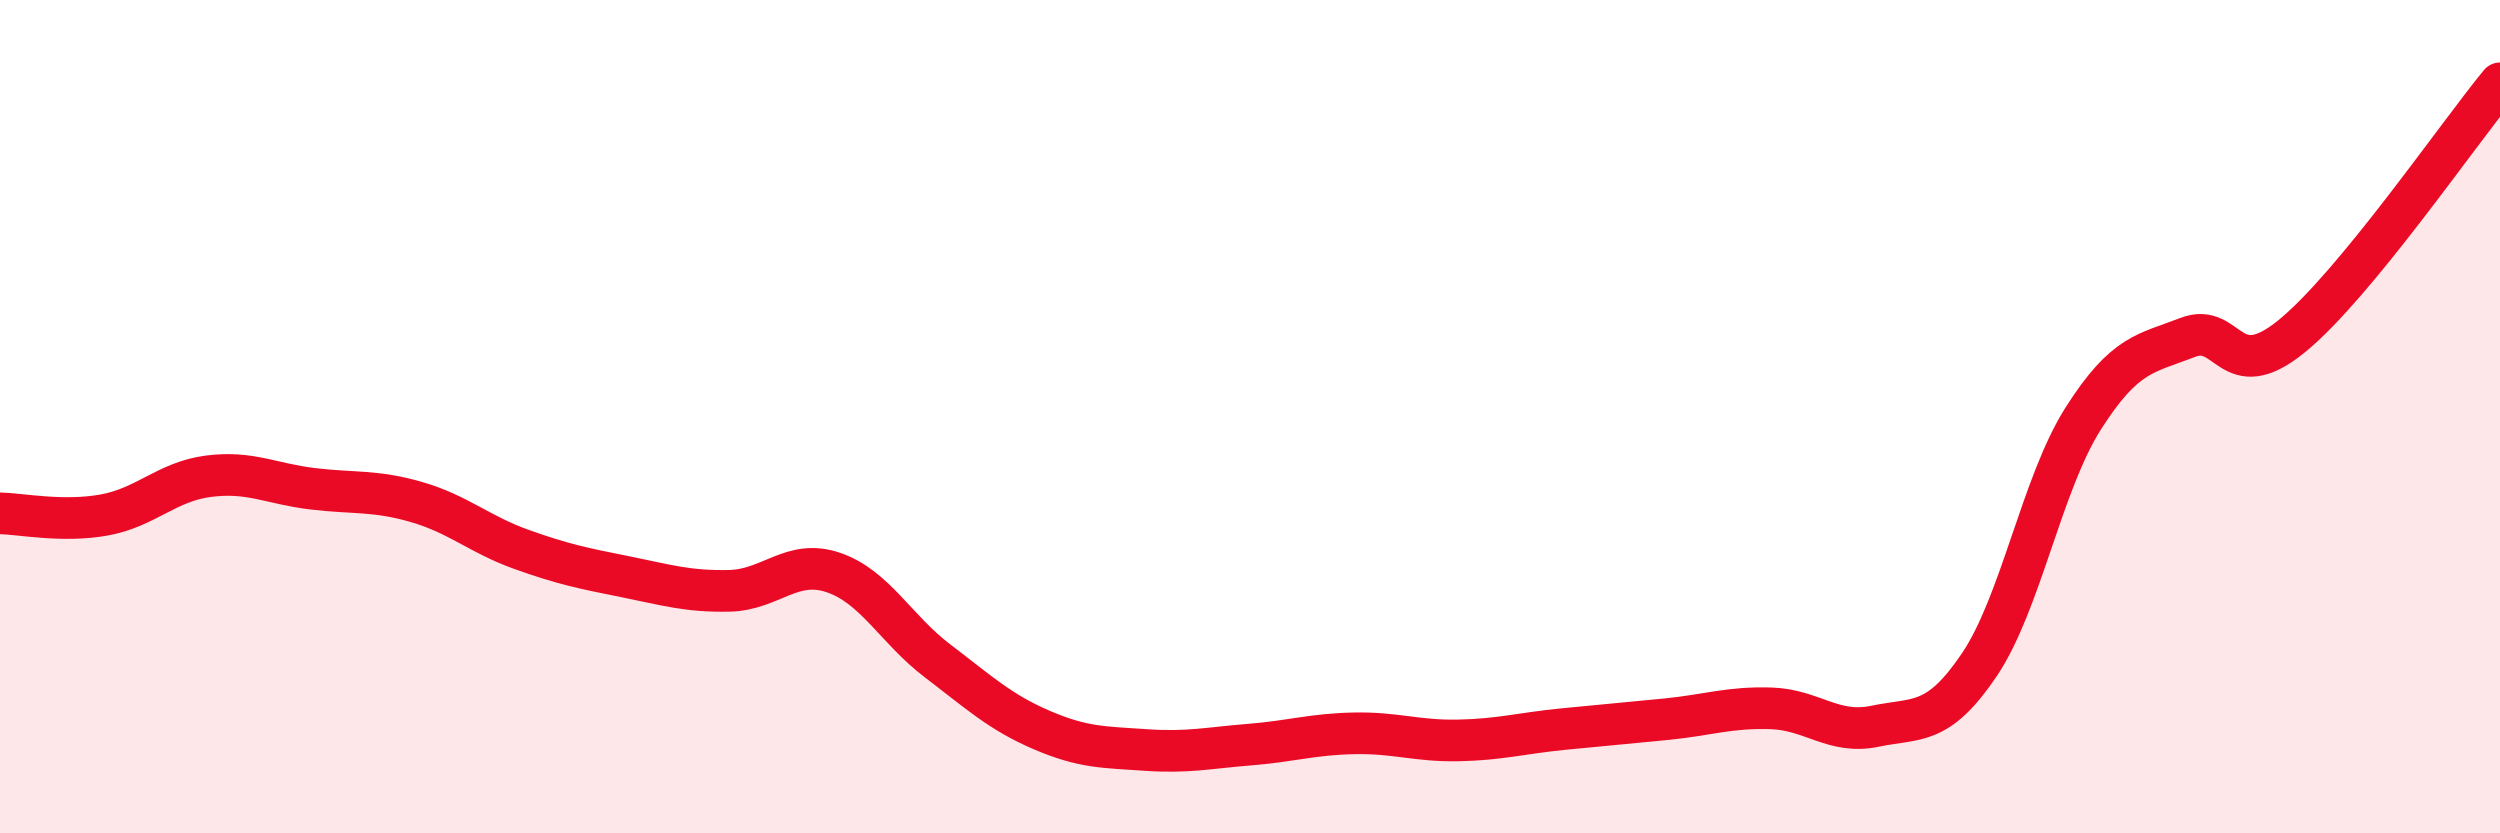 
    <svg width="60" height="20" viewBox="0 0 60 20" xmlns="http://www.w3.org/2000/svg">
      <path
        d="M 0,12.32 C 0.5,12.33 1.5,12.54 2.5,12.36 C 3.5,12.18 4,11.56 5,11.43 C 6,11.3 6.5,11.61 7.5,11.73 C 8.5,11.85 9,11.76 10,12.05 C 11,12.34 11.5,12.82 12.5,13.18 C 13.5,13.54 14,13.64 15,13.84 C 16,14.04 16.5,14.2 17.5,14.18 C 18.5,14.16 19,13.4 20,13.74 C 21,14.08 21.5,15.1 22.5,15.86 C 23.5,16.62 24,17.09 25,17.52 C 26,17.95 26.5,17.93 27.5,18 C 28.5,18.07 29,17.95 30,17.87 C 31,17.79 31.5,17.62 32.5,17.6 C 33.5,17.58 34,17.79 35,17.77 C 36,17.75 36.5,17.6 37.5,17.5 C 38.5,17.4 39,17.36 40,17.26 C 41,17.16 41.5,16.97 42.5,17 C 43.5,17.03 44,17.64 45,17.43 C 46,17.22 46.5,17.44 47.5,15.96 C 48.5,14.48 49,11.61 50,10.04 C 51,8.47 51.5,8.49 52.5,8.1 C 53.5,7.71 53.5,9.29 55,8.07 C 56.5,6.85 59,3.21 60,2L60 20L0 20Z"
        fill="#EB0A25"
        opacity="0.1"
        stroke-linecap="round"
        stroke-linejoin="round"
      />
      <path
        d="M 0,12.32 C 0.5,12.33 1.5,12.54 2.5,12.36 C 3.5,12.18 4,11.56 5,11.43 C 6,11.3 6.5,11.61 7.5,11.73 C 8.5,11.85 9,11.76 10,12.05 C 11,12.34 11.5,12.82 12.5,13.18 C 13.5,13.54 14,13.64 15,13.84 C 16,14.04 16.5,14.2 17.5,14.18 C 18.5,14.16 19,13.4 20,13.74 C 21,14.08 21.5,15.1 22.5,15.86 C 23.5,16.62 24,17.09 25,17.52 C 26,17.95 26.5,17.93 27.5,18 C 28.5,18.07 29,17.95 30,17.87 C 31,17.79 31.5,17.62 32.5,17.6 C 33.5,17.58 34,17.79 35,17.77 C 36,17.75 36.5,17.6 37.5,17.5 C 38.5,17.4 39,17.36 40,17.26 C 41,17.16 41.5,16.97 42.5,17 C 43.5,17.03 44,17.64 45,17.43 C 46,17.22 46.5,17.44 47.5,15.96 C 48.5,14.48 49,11.61 50,10.04 C 51,8.47 51.5,8.49 52.5,8.1 C 53.5,7.71 53.5,9.29 55,8.07 C 56.5,6.85 59,3.21 60,2"
        stroke="#EB0A25"
        stroke-width="1"
        fill="none"
        stroke-linecap="round"
        stroke-linejoin="round"
      />
    </svg>
  